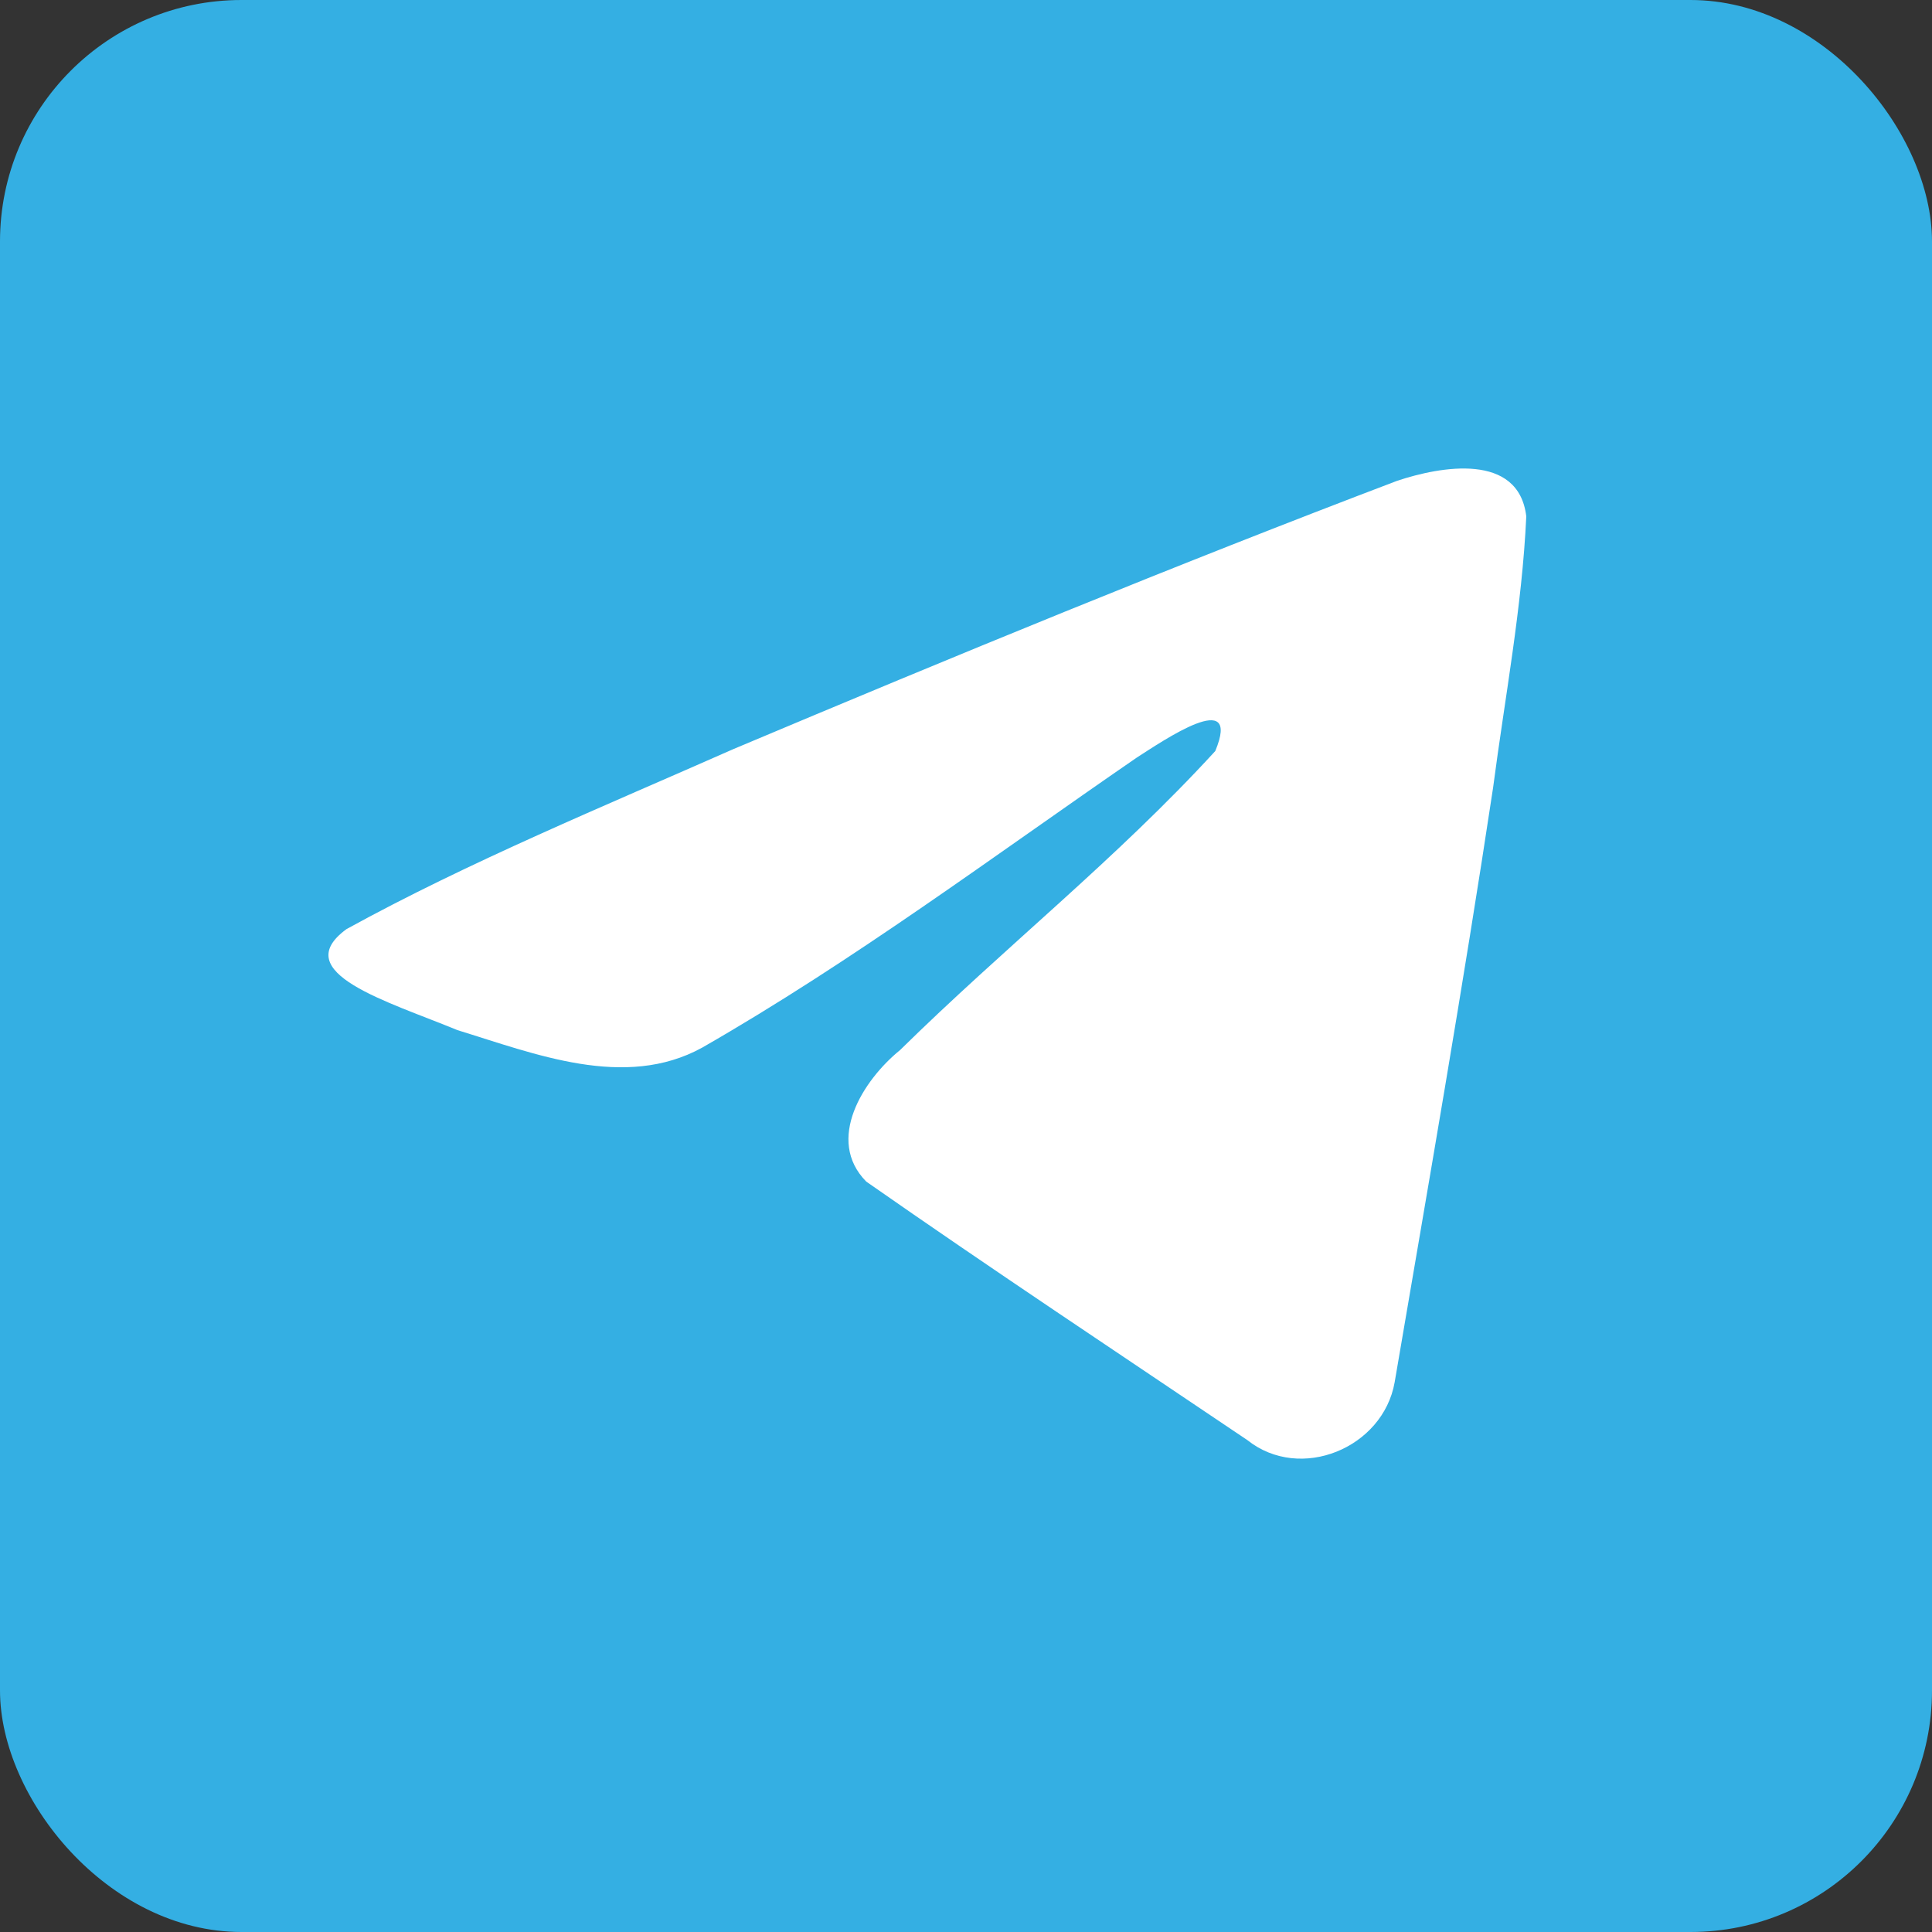 <?xml version="1.0" encoding="UTF-8"?> <svg xmlns="http://www.w3.org/2000/svg" width="400" height="400" viewBox="0 0 400 400" fill="none"><rect x="0" y="0" width="400" height="400" fill="#333333" stroke="none"/> <rect width="400" height="400" rx="50" fill="#34AFE3"></rect> <path d="M71.746 192.357C97.117 178.408 125.438 166.767 151.899 155.066C197.424 135.901 243.129 117.068 289.296 99.534C298.278 96.547 314.417 93.625 316 106.911C315.134 125.717 311.569 144.413 309.124 163.109C302.917 204.223 295.745 245.196 288.75 286.175C286.34 299.824 269.208 306.891 258.246 298.155C231.901 280.395 205.355 262.807 179.347 244.635C170.827 235.994 178.727 223.587 186.336 217.417C208.034 196.074 231.045 177.942 251.609 155.497C257.156 142.127 240.766 153.394 235.36 156.847C205.656 177.277 176.678 198.955 145.36 216.911C129.363 225.701 110.718 218.189 94.728 213.285C80.391 207.36 59.384 201.391 71.746 192.357Z" fill="white"></path> </svg> 
